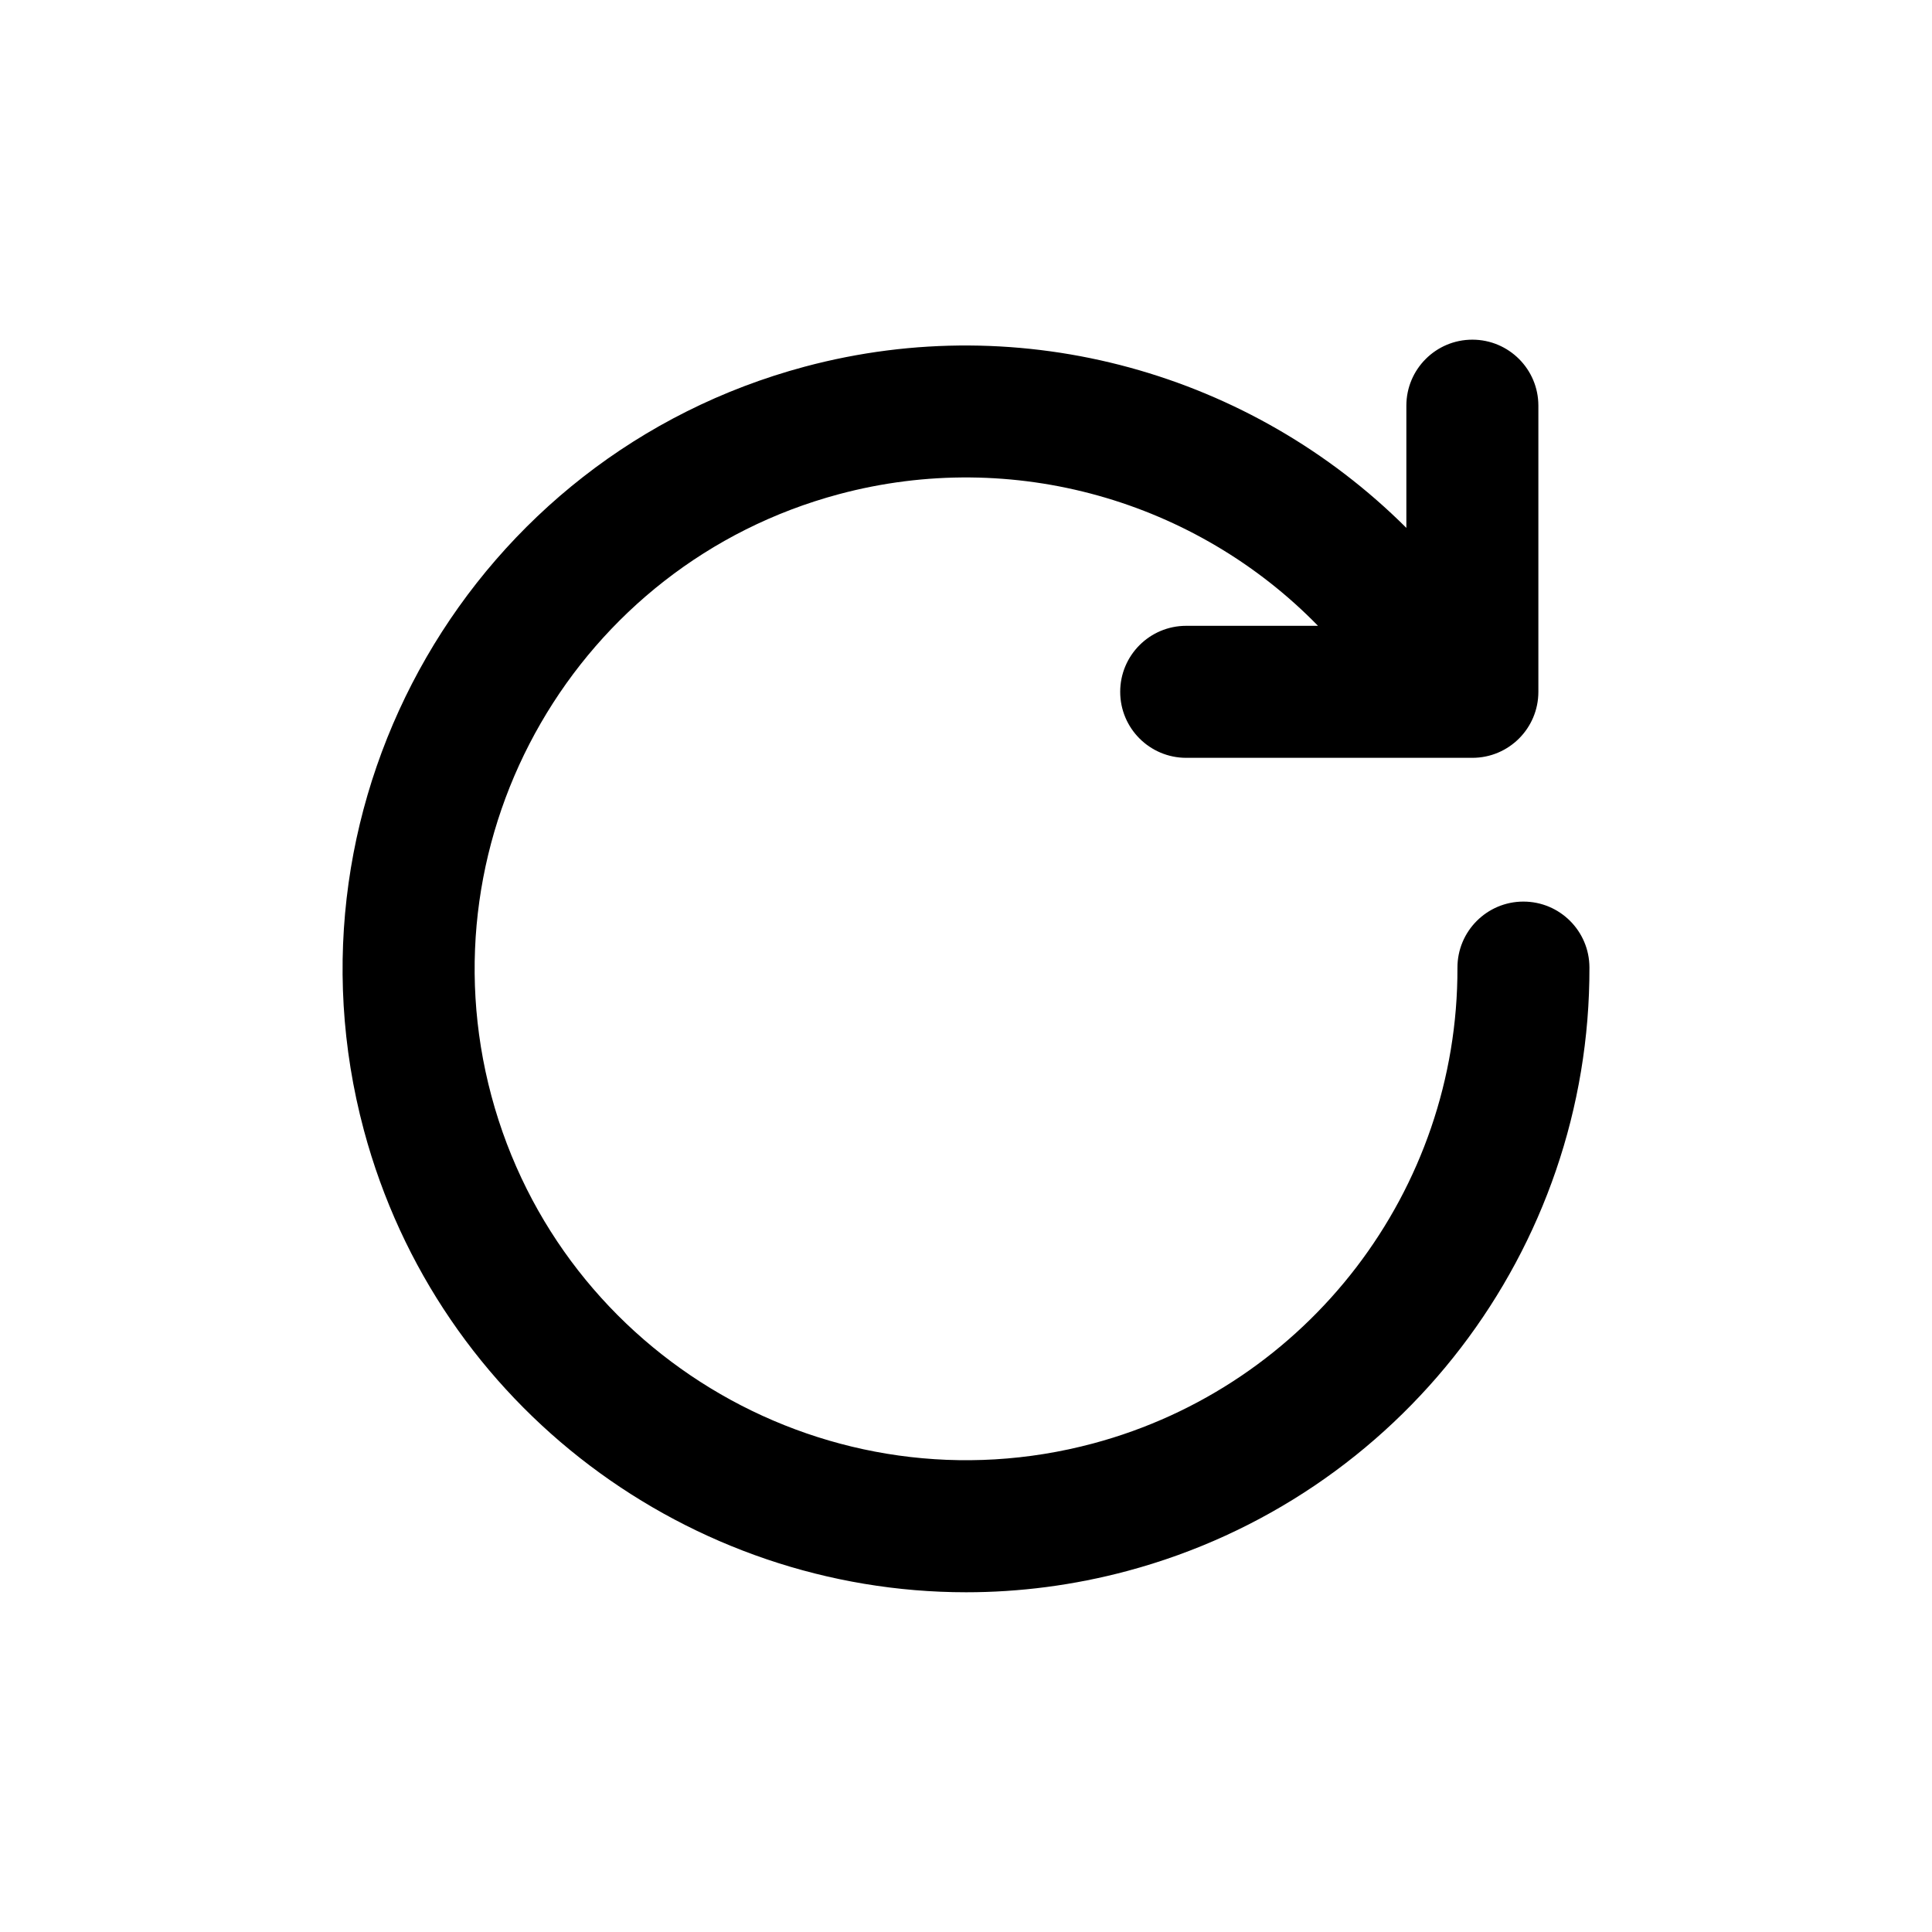 <?xml version="1.0" encoding="UTF-8"?>
<!-- Uploaded to: SVG Find, www.svgrepo.com, Generator: SVG Find Mixer Tools -->
<svg fill="#000000" width="800px" height="800px" version="1.1" viewBox="144 144 512 512" xmlns="http://www.w3.org/2000/svg">
 <path d="m547.73 382.93h-0.051c-9.66 0.027-17.469 7.883-17.441 17.543 0.172 58.941-39.523 110.78-96.523 126.05-69.371 18.582-140.89-22.727-159.48-92.074-18.582-69.355 22.723-140.9 92.074-159.48 46.27-12.398 94.684 1.77 126.97 34.875l-34.922 0.004c-9.664 0-17.492 7.832-17.492 17.492 0 9.664 7.832 17.492 17.492 17.492h75.836c9.664 0 17.492-7.832 17.492-17.492v-75.832c0-9.664-7.832-17.492-17.492-17.492-9.664 0-17.492 7.832-17.492 17.492v32.387c-40.953-40.859-101.52-58.23-159.45-42.719-87.988 23.578-140.39 114.34-116.82 202.33 19.758 73.719 86.676 122.46 159.61 122.46 14.109 0 28.453-1.824 42.715-5.644 72.316-19.379 122.67-85.152 122.46-159.95-0.027-9.641-7.856-17.441-17.492-17.441z"/>
</svg>